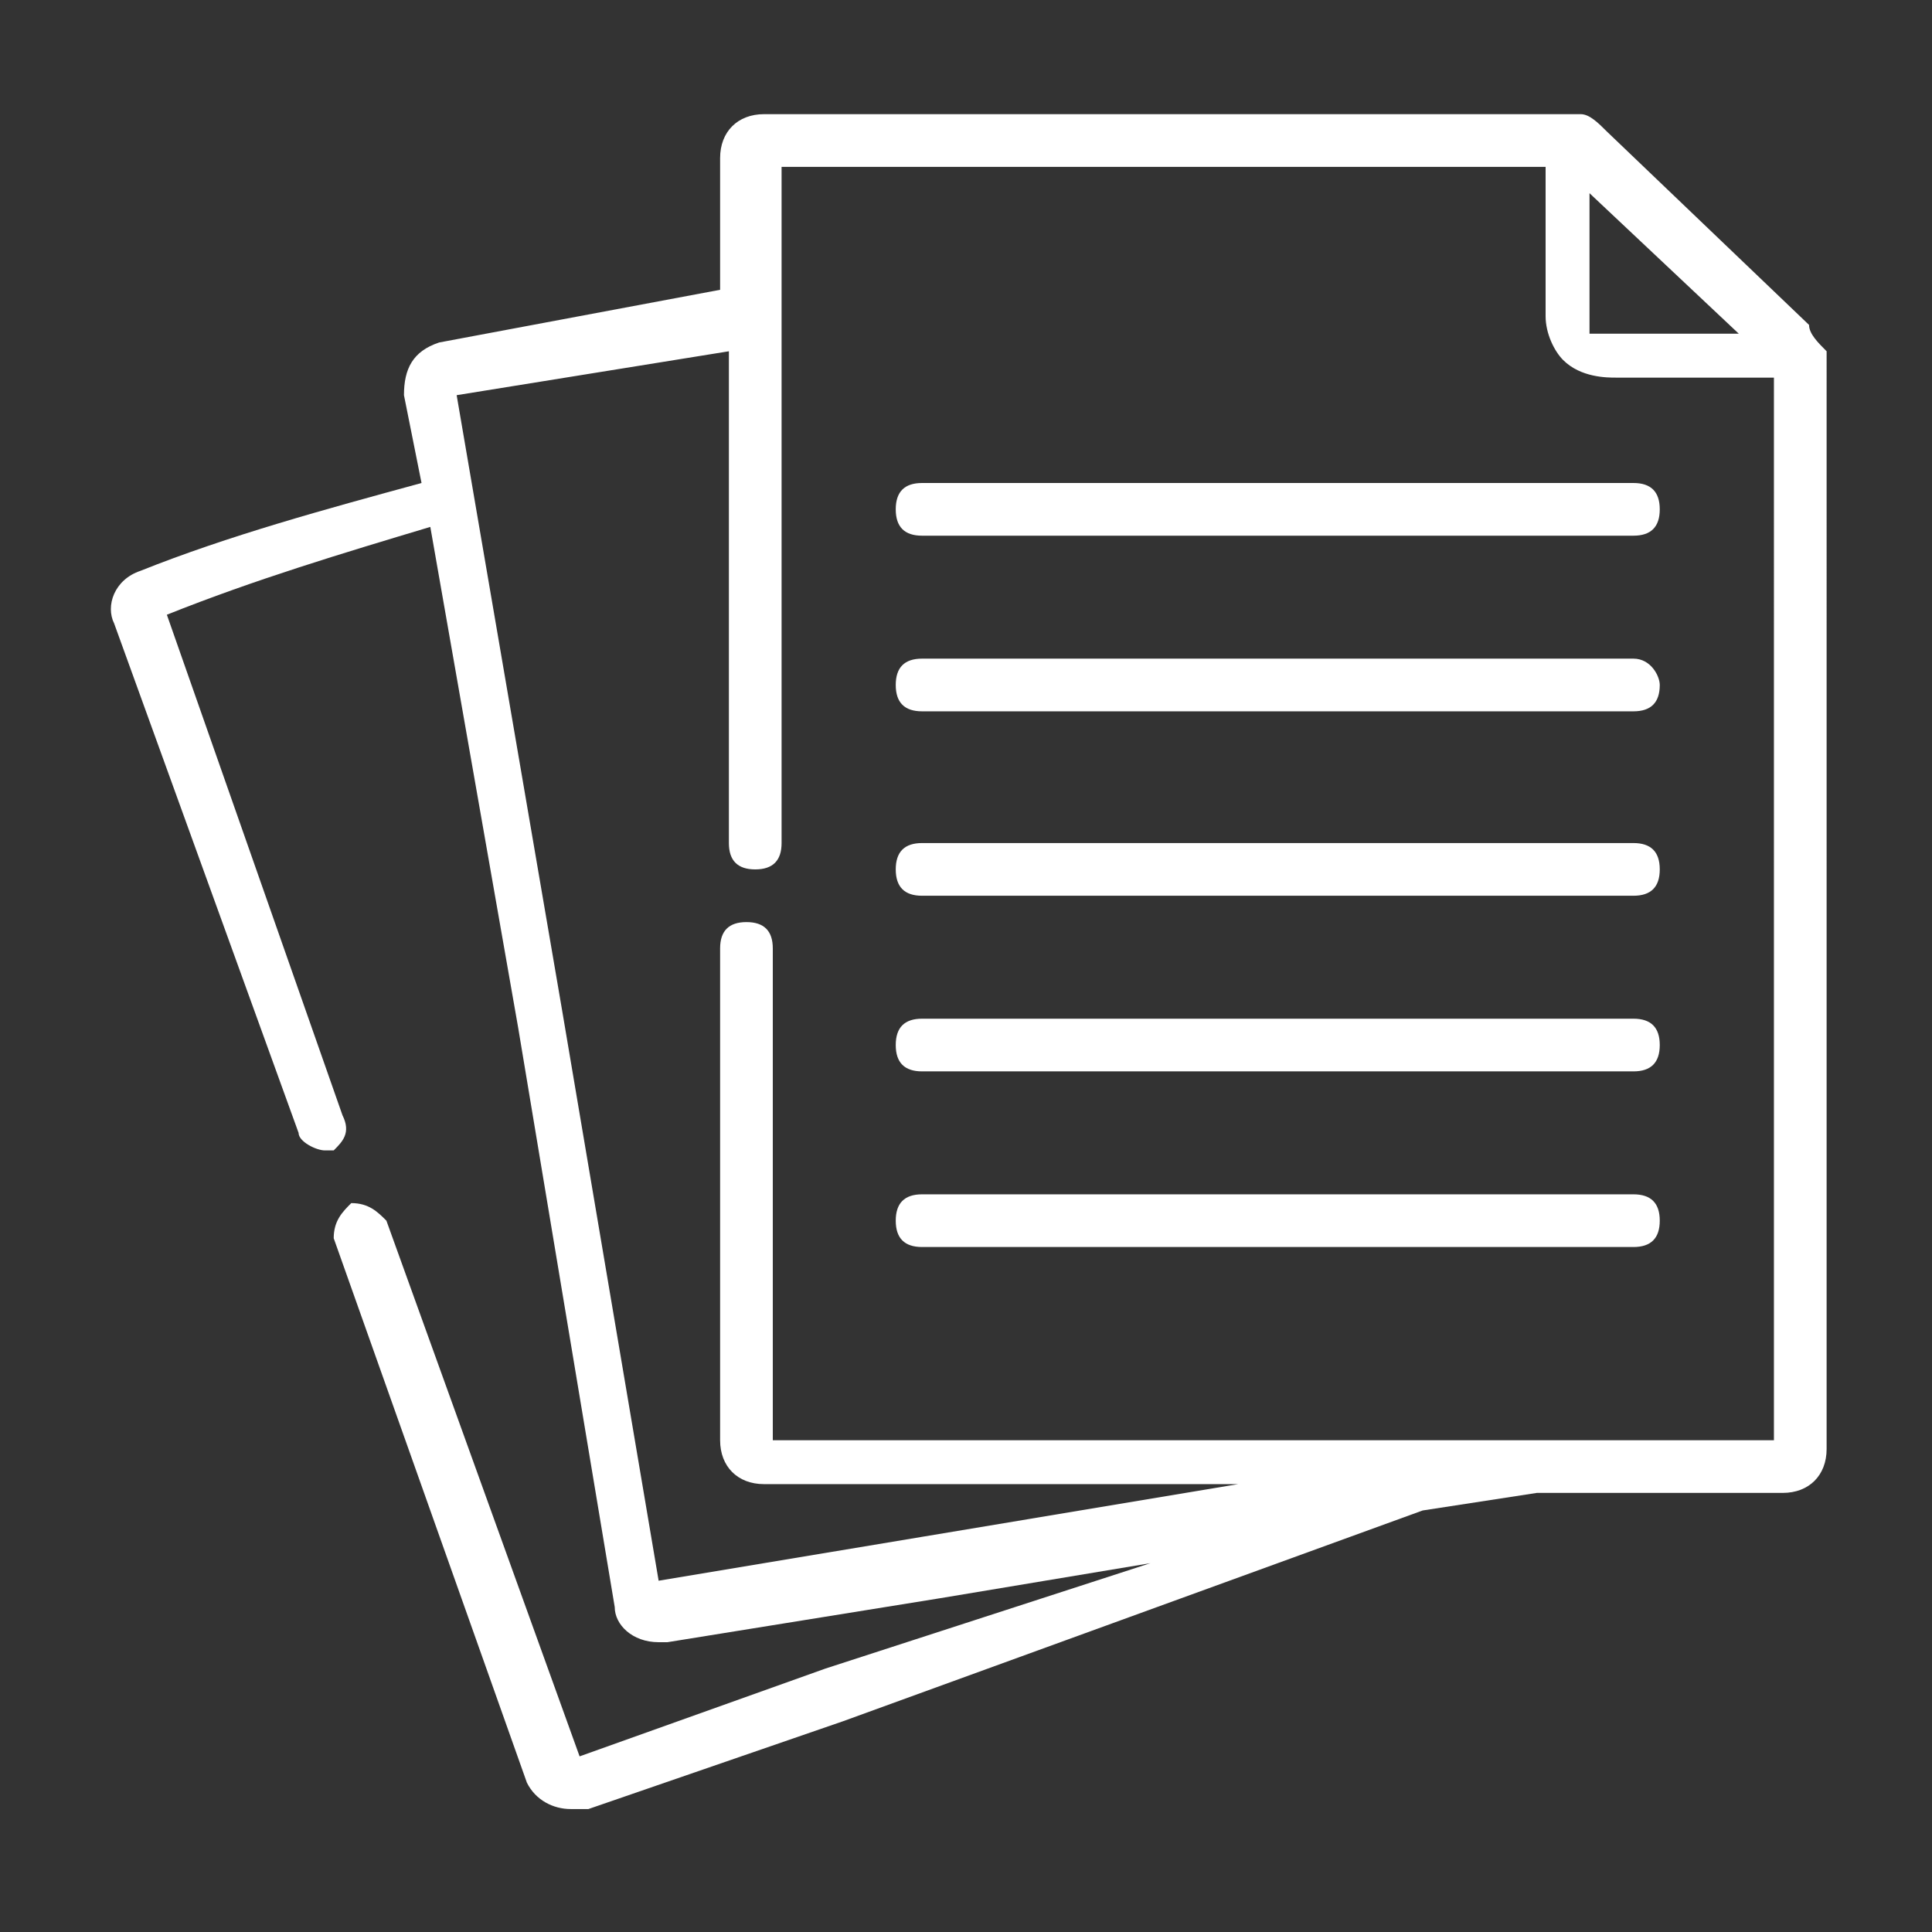 <?xml version="1.0" encoding="utf-8"?>
<!-- Generator: Adobe Illustrator 24.2.1, SVG Export Plug-In . SVG Version: 6.00 Build 0)  -->
<svg version="1.1" id="Capa_1" xmlns="http://www.w3.org/2000/svg" xmlns:xlink="http://www.w3.org/1999/xlink" x="0px" y="0px"
	 viewBox="0 0 22 22" style="enable-background:new 0 0 22 22;" xml:space="preserve">
<rect x="0" y="0" width="22" height="22" fill="#333333" stroke="none"/>
<style type="text/css">
	.st0{fill:#FFFFFF;}
</style>
<g>
	<path class="st0" d="M20.6,3.7c0,0-2.3-2.2-2.3-2.2c-0.1-0.1-0.2-0.2-0.3-0.2H8.7c-0.3,0-0.5,0.2-0.5,0.5v1.5L5,3.9
		C4.7,4,4.6,4.2,4.6,4.5l0.2,1C3.7,5.8,2.6,6.1,1.6,6.5C1.3,6.6,1.2,6.9,1.3,7.1l2.1,5.8c0,0.1,0.2,0.2,0.3,0.2c0,0,0.1,0,0.1,0
		C3.9,13,4,12.9,3.9,12.7L1.9,7c1-0.4,2-0.7,3-1l1,5.7L7,18.3c0,0.2,0.2,0.4,0.5,0.4c0,0,0.1,0,0.1,0l3.1-0.5l2.4-0.4L9.4,19l-2.8,1
		l-2.2-6.1c-0.1-0.1-0.2-0.2-0.4-0.2c-0.1,0.1-0.2,0.2-0.2,0.4L6,20.3c0.1,0.2,0.3,0.3,0.5,0.3c0.1,0,0.1,0,0.2,0l2.9-1l6.6-2.4
		l1.3-0.2h2.8c0.3,0,0.5-0.2,0.5-0.5V4C20.7,3.9,20.6,3.8,20.6,3.7L20.6,3.7z M19.8,3.8h-1.4h0c-0.1,0-0.2,0-0.3,0c0,0,0,0,0-0.1
		l0-1.5L19.8,3.8z M20.2,16.4H8.8v-5.6c0-0.2-0.1-0.3-0.3-0.3s-0.3,0.1-0.3,0.3v5.6c0,0.3,0.2,0.5,0.5,0.5h5.4l-3.6,0.6l-3,0.5
		l-1.1-6.5L5.2,4.5l3.1-0.5v5.6c0,0.2,0.1,0.3,0.3,0.3s0.3-0.1,0.3-0.3V1.9h8.7l0,1.7c0,0.2,0.1,0.4,0.2,0.5
		c0.2,0.2,0.5,0.2,0.6,0.2c0,0,0,0,0,0h1.8L20.2,16.4L20.2,16.4z"/>
	<path class="st0" d="M10.2,5.8c0,0.2,0.1,0.3,0.3,0.3h8.1c0.2,0,0.3-0.1,0.3-0.3s-0.1-0.3-0.3-0.3h-8.1C10.3,5.5,10.2,5.6,10.2,5.8
		z"/>
	<path class="st0" d="M18.6,7.5h-8.1c-0.2,0-0.3,0.1-0.3,0.3c0,0.2,0.1,0.3,0.3,0.3h8.1c0.2,0,0.3-0.1,0.3-0.3
		C18.9,7.7,18.8,7.5,18.6,7.5z"/>
	<path class="st0" d="M18.6,9.6h-8.1c-0.2,0-0.3,0.1-0.3,0.3c0,0.2,0.1,0.3,0.3,0.3h8.1c0.2,0,0.3-0.1,0.3-0.3
		C18.9,9.7,18.8,9.6,18.6,9.6z"/>
	<path class="st0" d="M18.6,11.6h-8.1c-0.2,0-0.3,0.1-0.3,0.3s0.1,0.3,0.3,0.3h8.1c0.2,0,0.3-0.1,0.3-0.3S18.8,11.6,18.6,11.6z"/>
	<path class="st0" d="M18.6,13.6h-8.1c-0.2,0-0.3,0.1-0.3,0.3s0.1,0.3,0.3,0.3h8.1c0.2,0,0.3-0.1,0.3-0.3S18.8,13.6,18.6,13.6z"/>
</g>
</svg>
